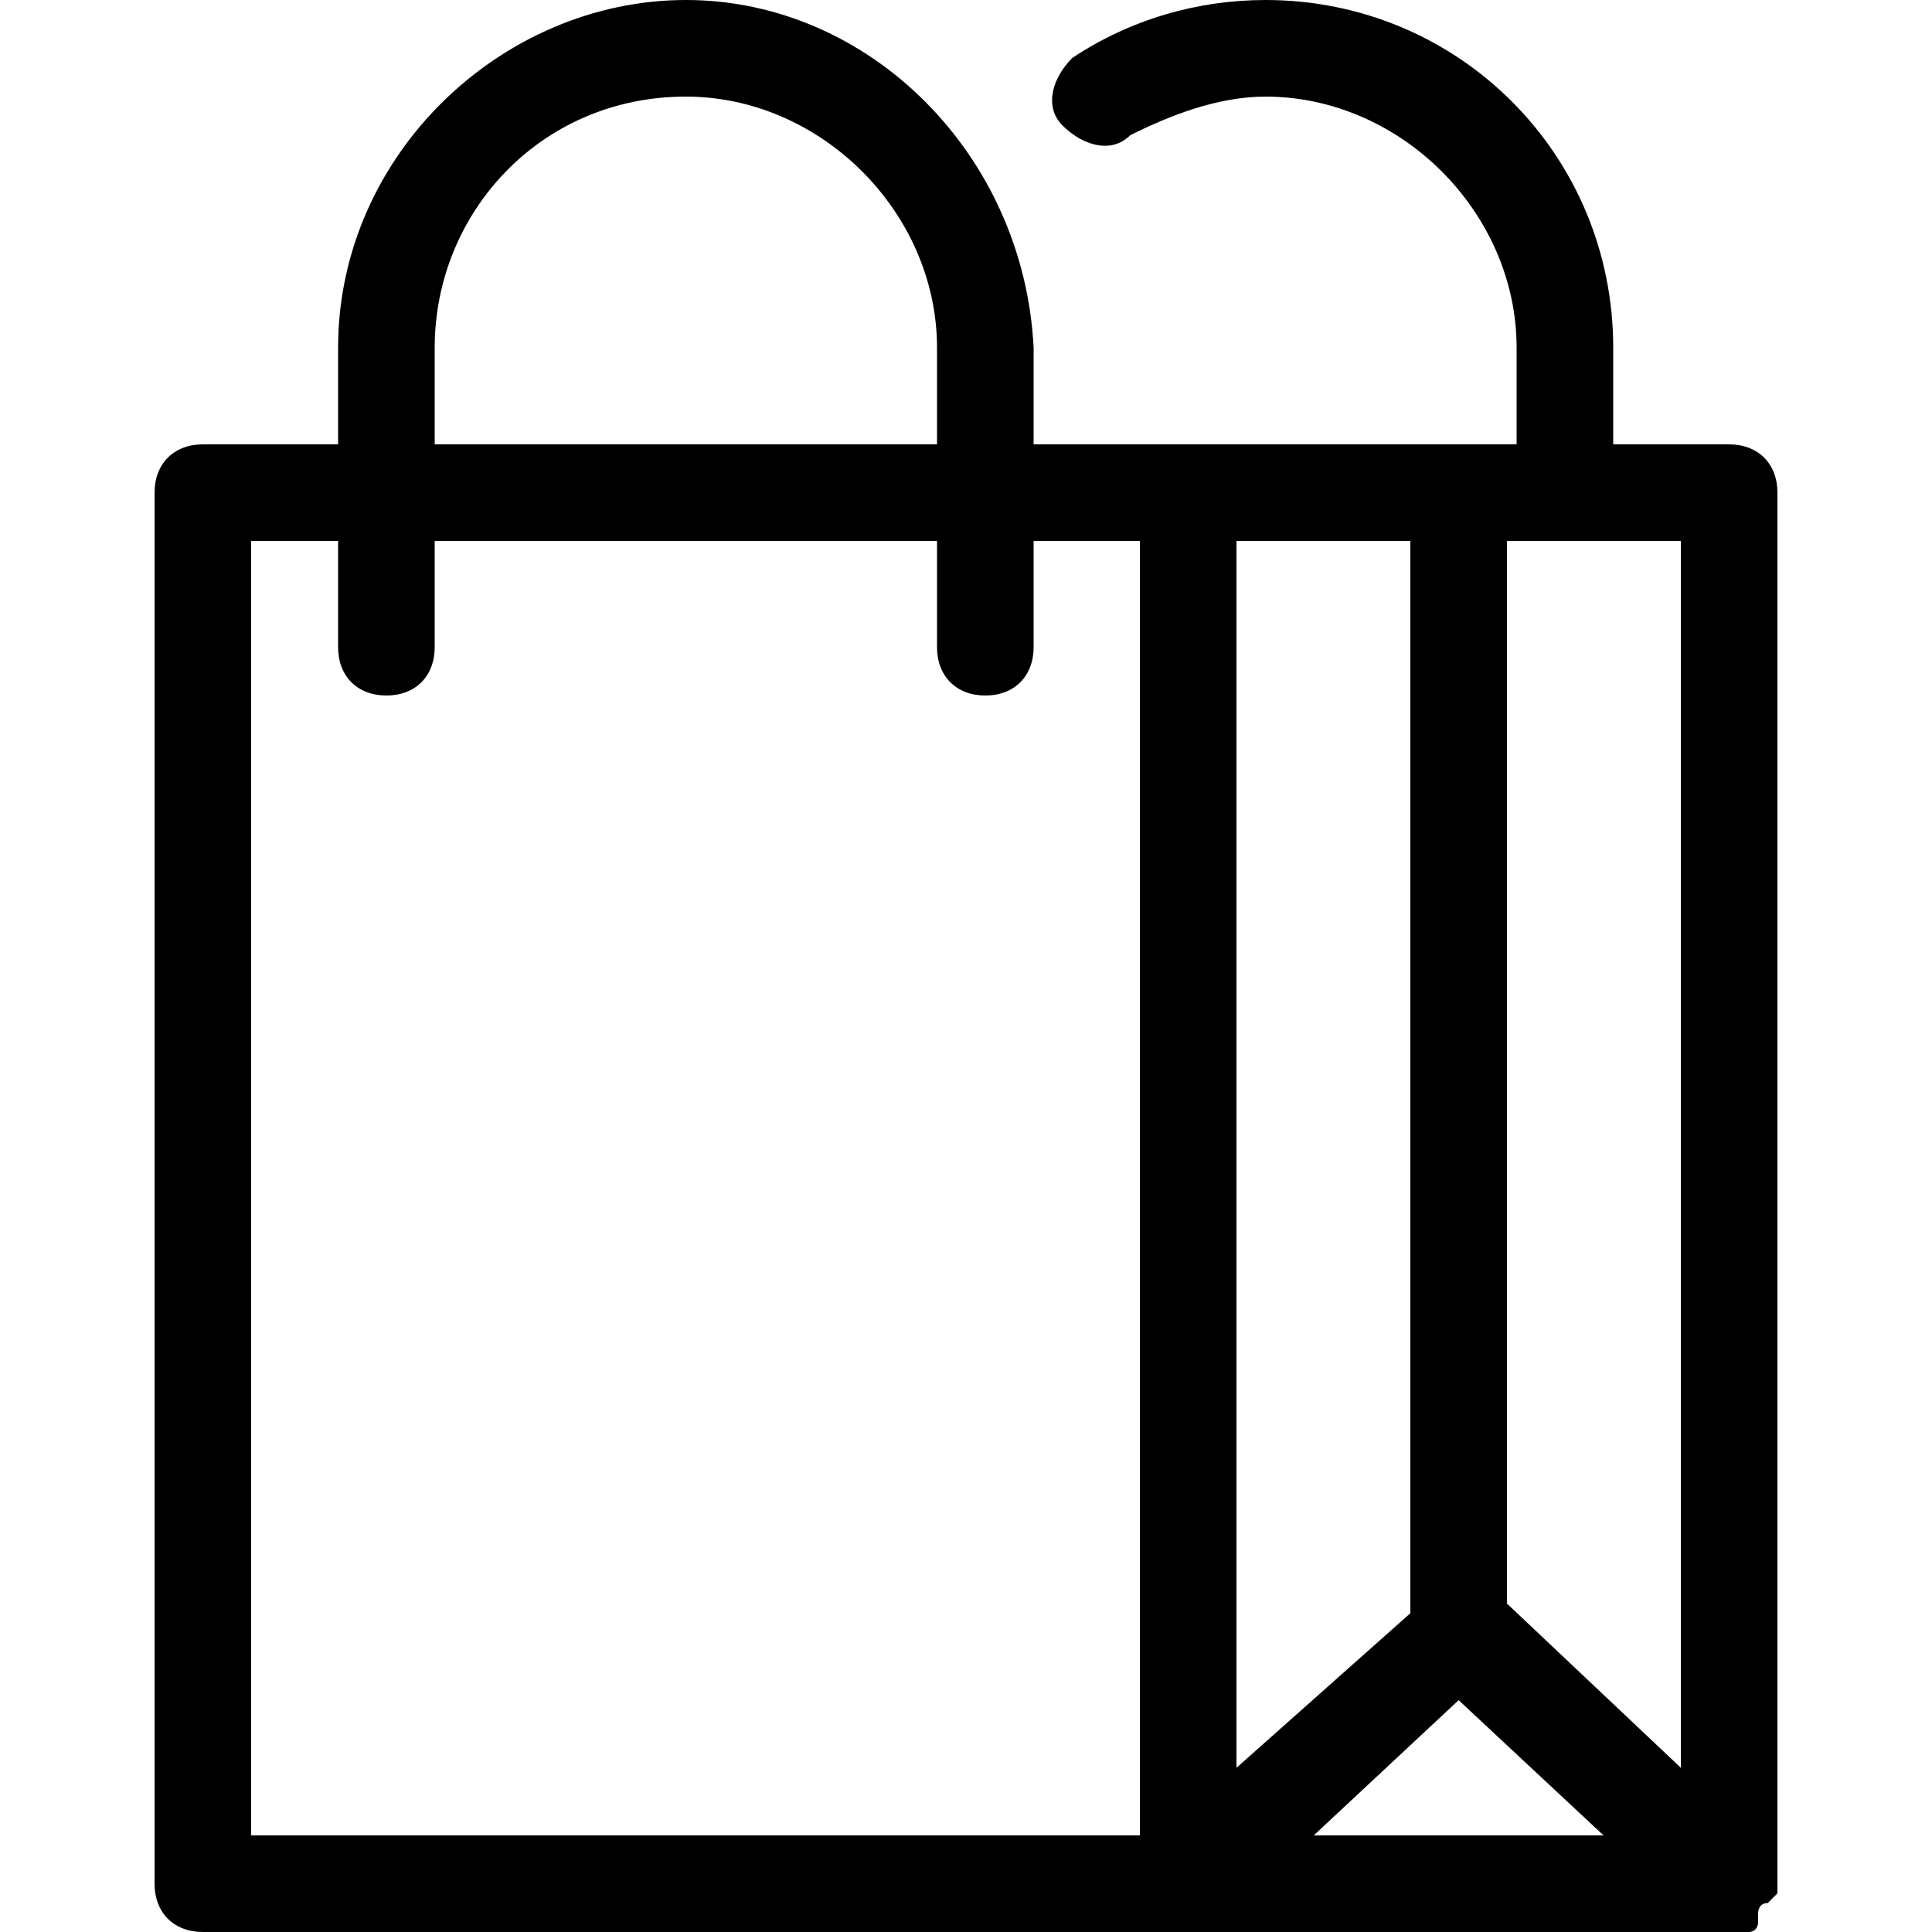 <?xml version="1.0" encoding="utf-8"?>
<!-- Generator: Adobe Illustrator 21.0.0, SVG Export Plug-In . SVG Version: 6.00 Build 0)  -->
<svg version="1.1" id="Layer_1" xmlns="http://www.w3.org/2000/svg" xmlns:xlink="http://www.w3.org/1999/xlink" x="0px" y="0px"
	 width="20px" height="20px" viewBox="0 0 20 20" style="enable-background:new 0 0 20 20;" xml:space="preserve">
<path d="M18.4,19.6C18.4,19.5,18.4,19.5,18.4,19.6l0-14.5c0-0.3-0.2-0.5-0.5-0.5h-1.2v-1c0-2-1.6-3.6-3.6-3.6c-0.7,0-1.4,0.2-2,0.6
	c-0.2,0.2-0.3,0.5-0.1,0.7c0.2,0.2,0.5,0.3,0.7,0.1C12.1,1.2,12.6,1,13.1,1c1.4,0,2.6,1.2,2.6,2.6v1h-5v-1C10.6,1.6,9,0,7.1,0
	S3.5,1.6,3.5,3.6v1H2.1c-0.3,0-0.5,0.2-0.5,0.5v14.4c0,0.3,0.2,0.5,0.5,0.5h15.8c0.1,0,0.1,0,0.2,0c0,0,0,0,0,0
	c0.1,0,0.1-0.1,0.1-0.1c0,0,0,0,0,0c0,0,0,0,0-0.1c0,0,0-0.1,0.1-0.1C18.4,19.6,18.4,19.6,18.4,19.6z M17.4,18.3l-1.8-1.7V5.6h1.8
	V18.3z M15.1,17.6l1.5,1.4h-3L15.1,17.6z M12.8,18.3V5.6h1.8v11.1L12.8,18.3z M4.5,3.6C4.5,2.2,5.6,1,7.1,1c1.4,0,2.6,1.2,2.6,2.6v1
	H4.5V3.6z M2.6,5.6h0.9v1.1c0,0.3,0.2,0.5,0.5,0.5c0.3,0,0.5-0.2,0.5-0.5V5.6h5.2v1.1c0,0.3,0.2,0.5,0.5,0.5s0.5-0.2,0.5-0.5V5.6
	h1.1V19H2.6V5.6z"/>
</svg>
